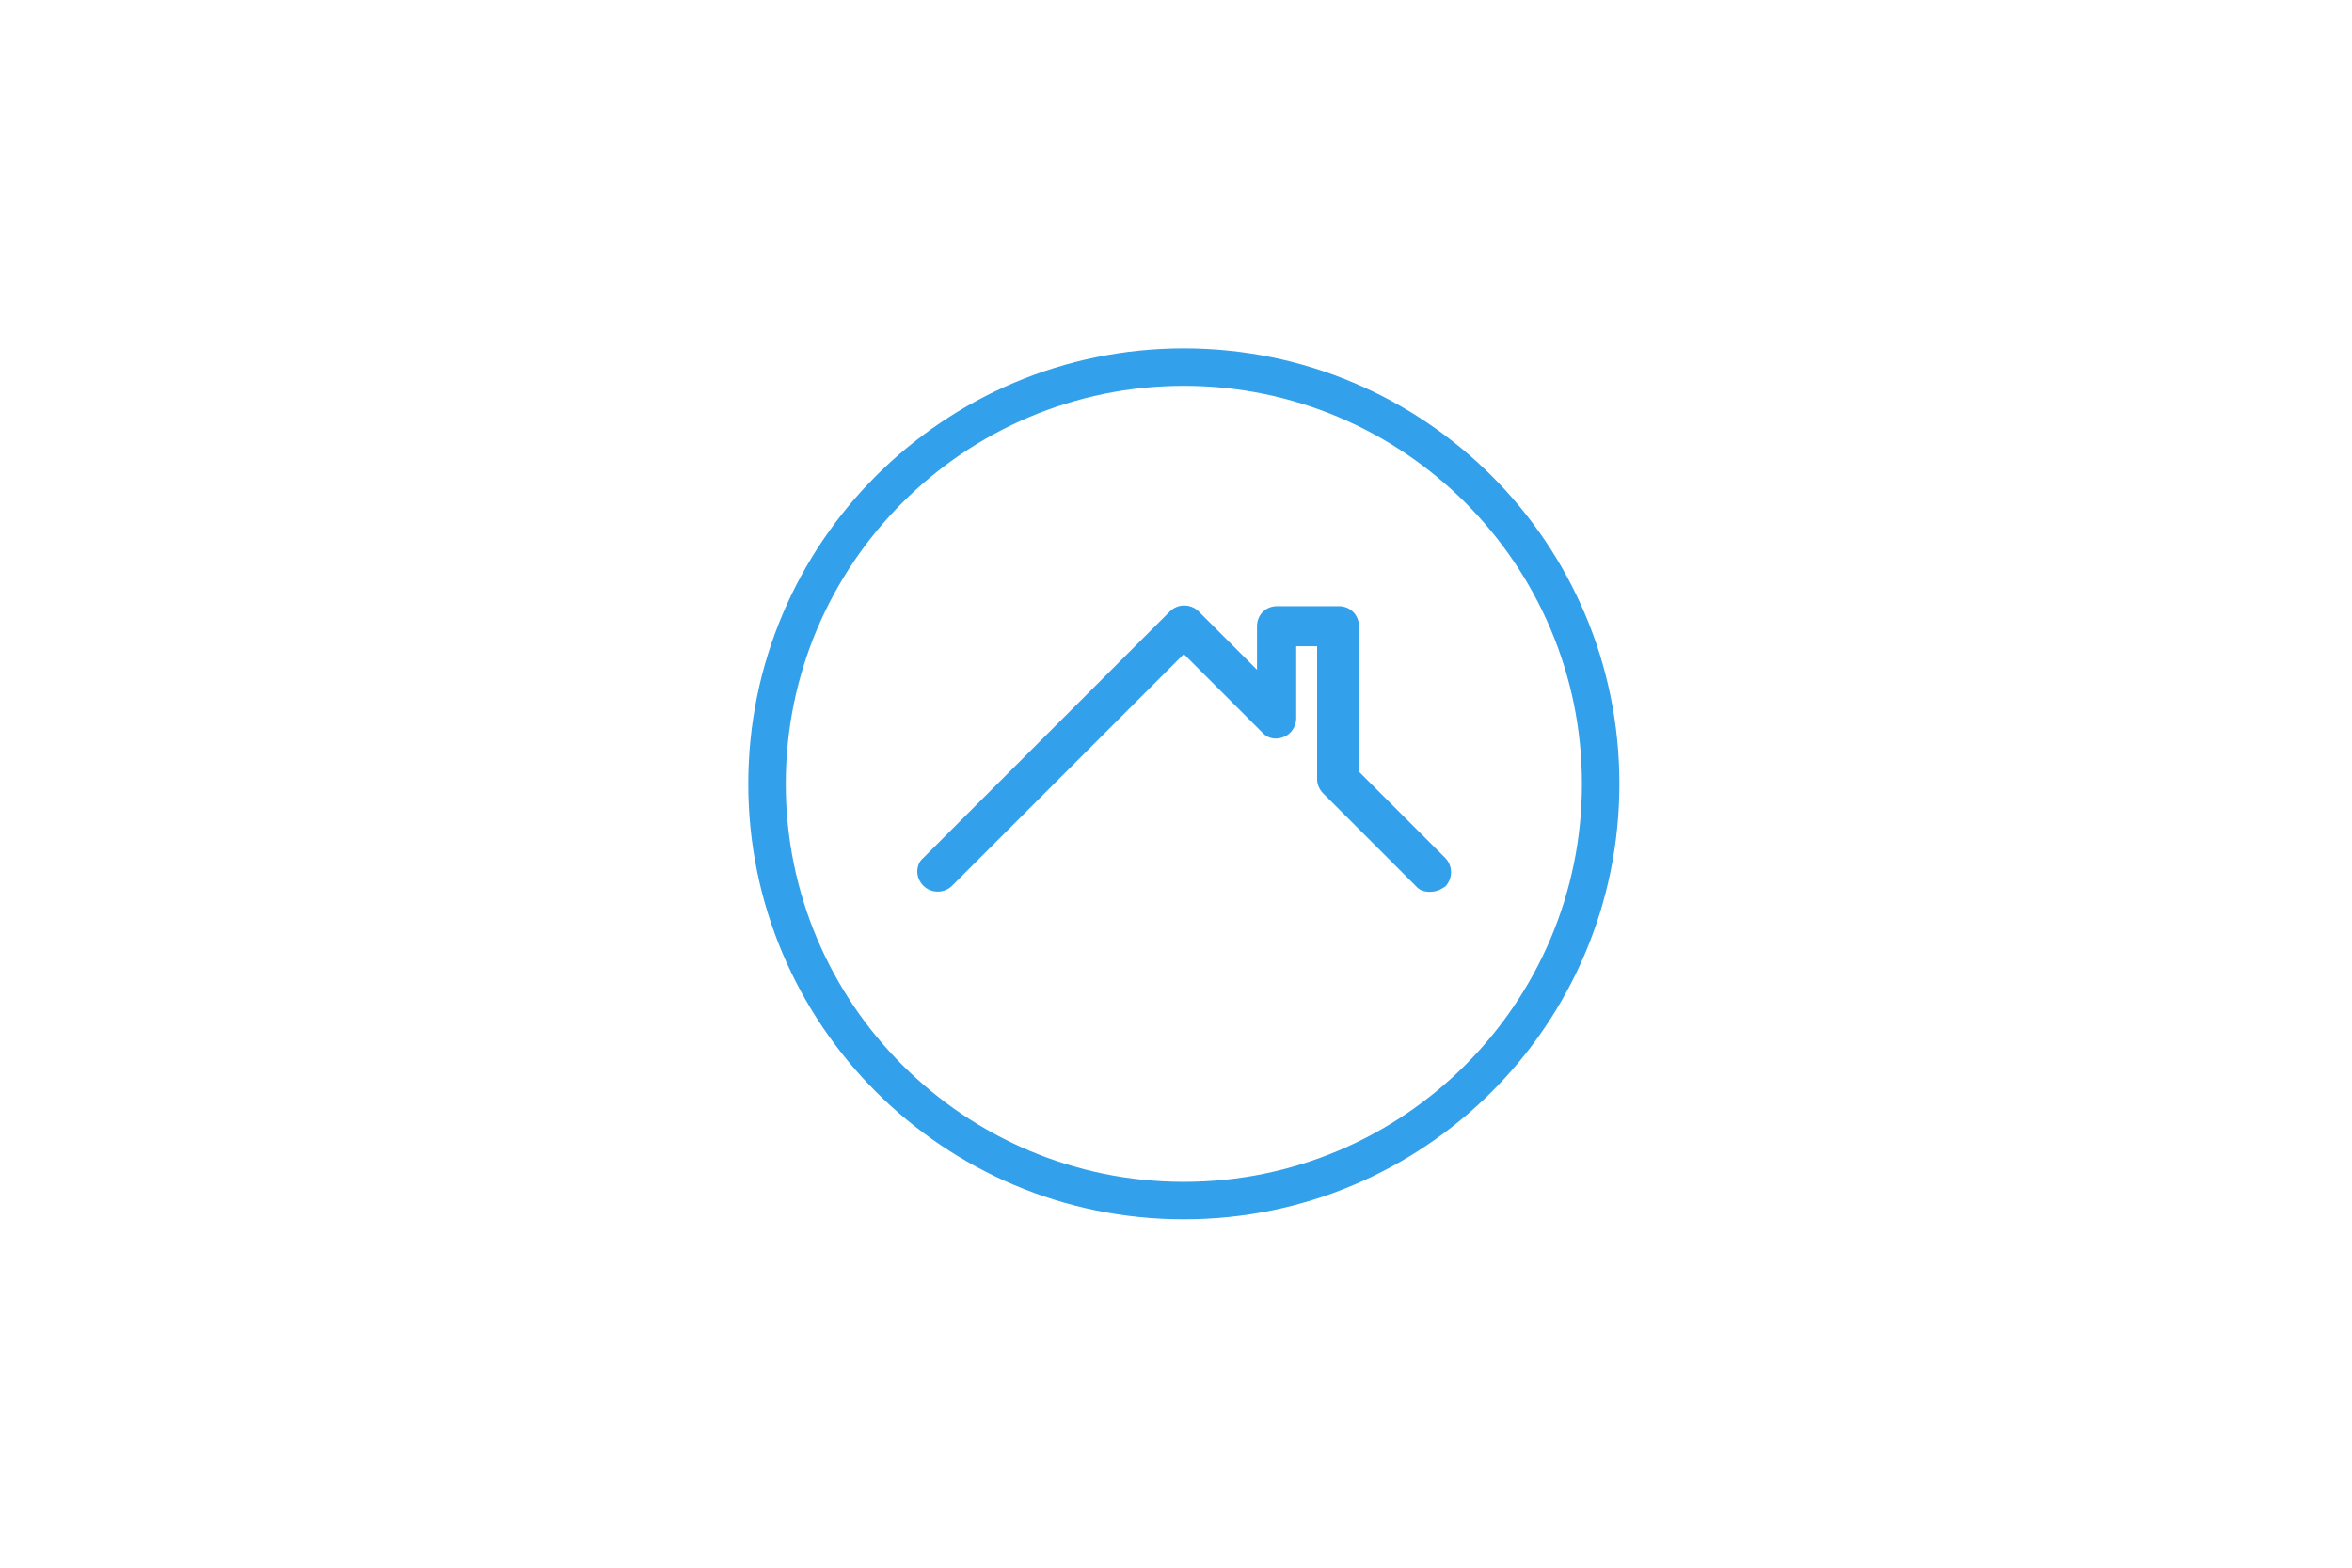 <?xml version="1.0" encoding="utf-8"?>
<!-- Generator: Adobe Illustrator 23.0.4, SVG Export Plug-In . SVG Version: 6.00 Build 0)  -->
<svg version="1.1" id="Layer_1" xmlns="http://www.w3.org/2000/svg" xmlns:xlink="http://www.w3.org/1999/xlink" x="0px" y="0px"
	 viewBox="0 0 270 180" style="enable-background:new 0 0 270 180;" xml:space="preserve">
<style type="text/css">
	.st0{fill:#32A0EA;}
</style>
<g>
	<path class="st0" d="M135.9,44.3c25.2,0,45.7,20.5,45.7,45.7s-20.5,45.7-45.7,45.7S90.2,115.2,90.2,90S110.7,44.3,135.9,44.3
		 M135.9,40c-27.6,0-50,22.4-50,50s22.4,50,50,50s50-22.4,50-50S163.5,40,135.9,40L135.9,40z"/>
</g>
<g>
	<path class="st0" d="M155.3,88.8V71.9c0-1-0.8-1.8-1.8-1.8h-7.1c-1,0-1.8,0.8-1.8,1.8v6.3l-7.6-7.6c-0.7-0.7-1.8-0.7-2.5,0
		l-28.3,28.3c-0.7,0.7-0.7,1.8,0,2.5c0.7,0.7,1.8,0.7,2.5,0l27-27l9.3,9.3c0.5,0.5,1.3,0.7,1.9,0.4c0.7-0.3,1.1-0.9,1.1-1.6v-8.8
		h3.5v15.9c0,0.5,0.2,0.9,0.5,1.2l10.6,10.6c0.3,0.3,0.8,0.5,1.2,0.5s0.9-0.2,1.2-0.5c0.7-0.7,0.7-1.8,0-2.5L155.3,88.8z"/>
	<path class="st0" d="M164.1,102.4c-0.6,0-1.2-0.2-1.6-0.7l-10.6-10.6c-0.4-0.4-0.7-1-0.7-1.6V74.2h-2.4v8.3c0,0.9-0.6,1.8-1.4,2.1
		c-0.9,0.4-1.9,0.2-2.5-0.5l-9-9l-26.6,26.6c-0.9,0.9-2.4,0.9-3.3,0c-0.4-0.4-0.7-1-0.7-1.6c0-0.6,0.2-1.2,0.7-1.6l28.3-28.3
		c0.9-0.9,2.4-0.9,3.3,0l6.7,6.7v-5c0-1.3,1-2.3,2.3-2.3h7.1c1.3,0,2.3,1,2.3,2.3v16.7l9.9,9.9c0.9,0.9,0.9,2.4,0,3.3
		C165.3,102.2,164.8,102.4,164.1,102.4z M147.7,73.1h4.6v16.4c0,0.3,0.1,0.6,0.4,0.9l10.6,10.6c0.5,0.5,1.3,0.5,1.7,0
		c0.5-0.5,0.5-1.3,0-1.7L154.8,89V71.9c0-0.7-0.5-1.2-1.2-1.2h-7.1c-0.7,0-1.2,0.5-1.2,1.2v7.6l-8.5-8.5c-0.5-0.5-1.3-0.5-1.7,0
		l-28.3,28.3c-0.2,0.2-0.4,0.5-0.4,0.9s0.1,0.6,0.4,0.9c0.5,0.5,1.3,0.5,1.7,0l27.4-27.4l9.7,9.7c0.4,0.4,0.9,0.5,1.3,0.3
		c0.5-0.2,0.8-0.6,0.8-1.1V73.1z"/>
</g>
</svg>
